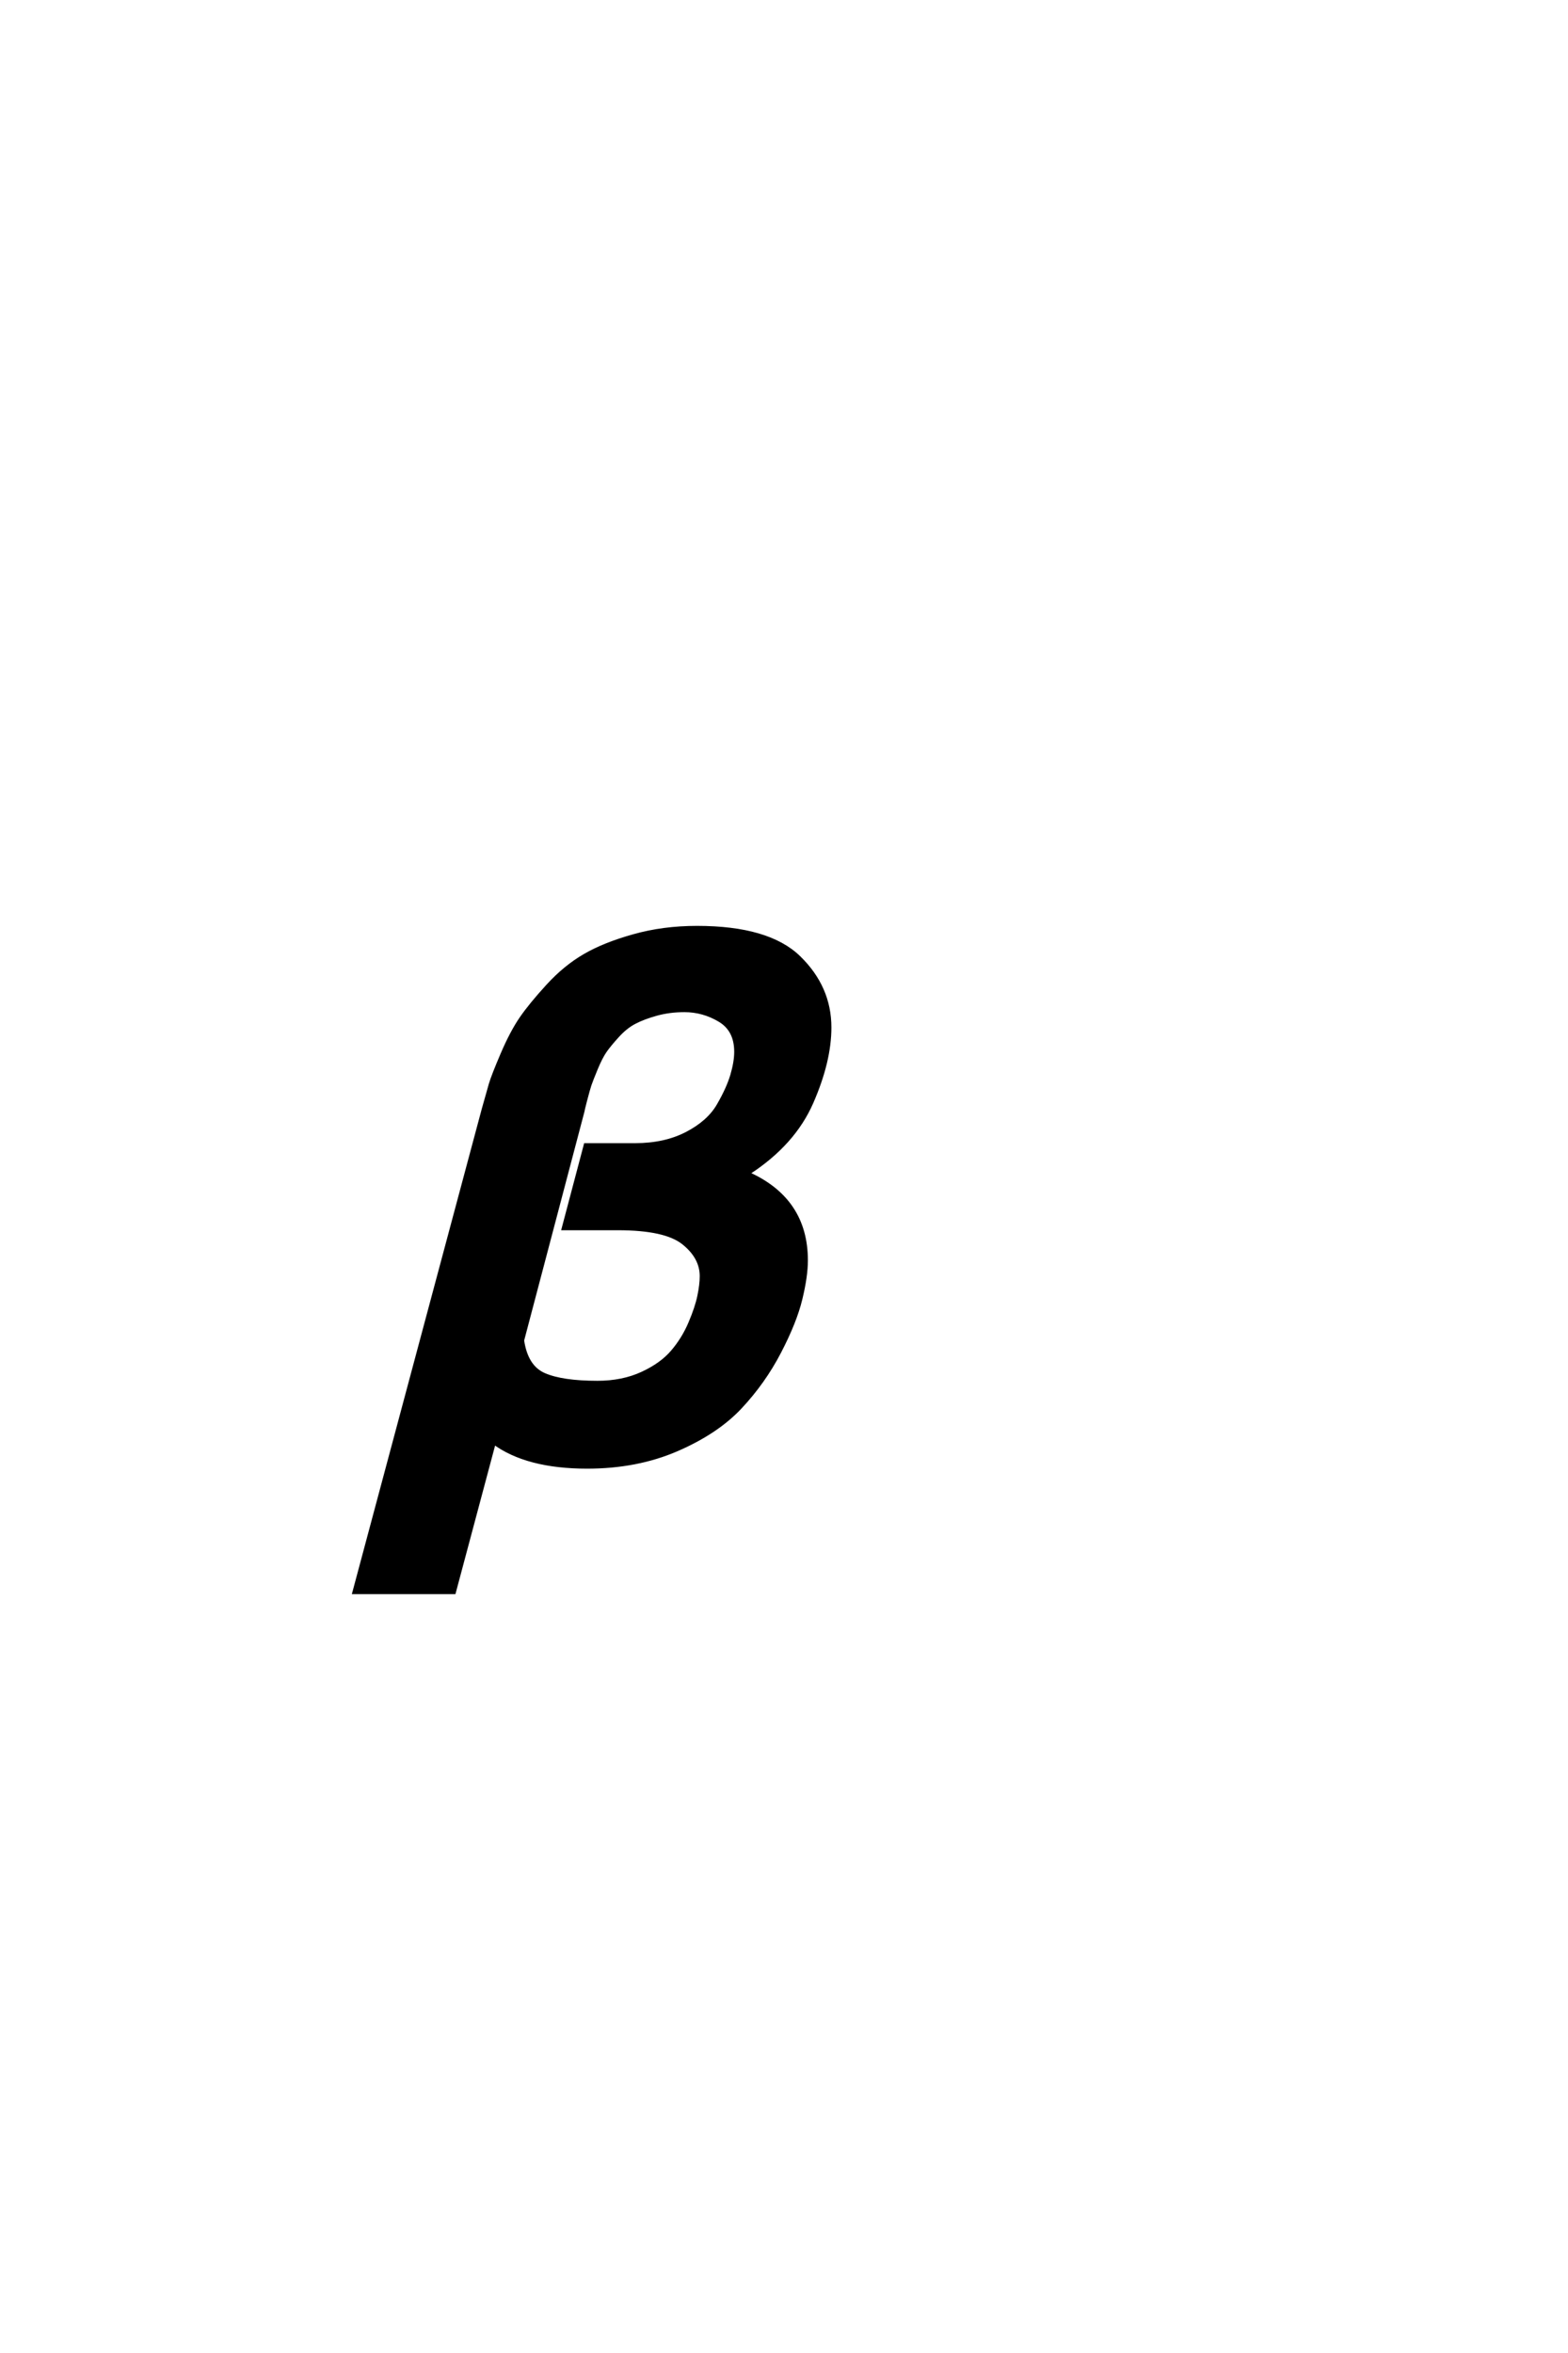 <?xml version='1.0' encoding='UTF-8'?>
<!DOCTYPE svg PUBLIC "-//W3C//DTD SVG 1.0//EN"
"http://www.w3.org/TR/2001/REC-SVG-20010904/DTD/svg10.dtd">

<svg xmlns='http://www.w3.org/2000/svg' version='1.0' width='40.0' height='60.0'>

 <g transform='scale(0.1 -0.1) translate(110.0 -370.0)'>
  <path d='M95.594 48.594
Q95.594 44.594 94.188 38.797
Q92.797 33 88.797 25.297
Q84.797 17.594 78.797 11.188
Q72.797 4.797 62.594 0.391
Q52.406 -4 39.797 -4
Q24.406 -4 16 2.203
L5.797 -36
L-19.594 -36
L13.406 87.203
Q14.594 91.406 15.188 93.5
Q15.797 95.594 18.188 101.188
Q20.594 106.797 23 110.297
Q25.406 113.797 29.797 118.594
Q34.203 123.406 39.203 126.297
Q44.203 129.203 51.703 131.297
Q59.203 133.406 67.797 133.406
Q86 133.406 93.797 125.797
Q101.594 118.203 101.594 108
Q101.594 99.406 97 88.906
Q92.406 78.406 81 71
Q80.797 71 80.594 70.797
Q95.594 64.203 95.594 48.594
Q95.594 64.203 95.594 48.594
M42.406 17.406
Q48.797 17.406 53.797 19.703
Q58.797 22 61.594 25.297
Q64.406 28.594 66.094 32.594
Q67.797 36.594 68.391 39.5
Q69 42.406 69 44.594
Q69 49.406 64.391 53.094
Q59.797 56.797 47.594 56.797
L33.797 56.797
L39.406 78
L52 78
Q59.594 78 65.188 80.891
Q70.797 83.797 73.297 88.094
Q75.797 92.406 76.797 95.797
Q77.797 99.203 77.797 101.797
Q77.797 107.406 73.594 109.906
Q69.406 112.406 64.594 112.406
Q60.797 112.406 57.5 111.5
Q54.203 110.594 51.891 109.391
Q49.594 108.203 47.5 105.891
Q45.406 103.594 44.297 102
Q43.203 100.406 42 97.5
Q40.797 94.594 40.391 93.391
Q40 92.203 39.297 89.5
Q38.594 86.797 38.594 86.594
L23.203 28.203
Q24.203 21.406 28.797 19.406
Q33.406 17.406 42.406 17.406
' style='fill: #000000; stroke: #000000'/>
 </g>
</svg>
